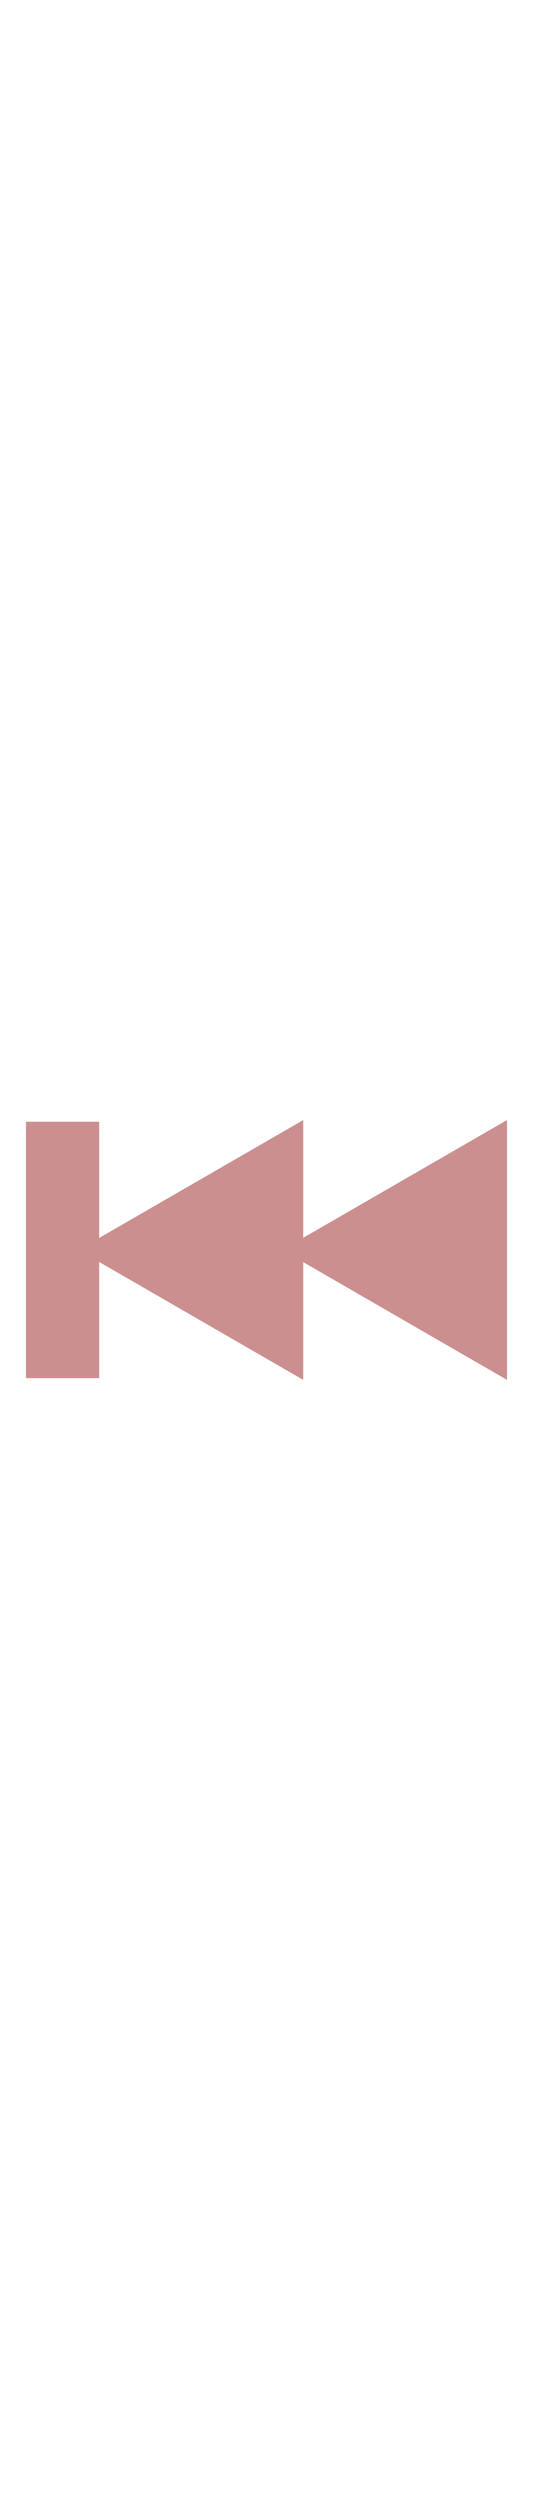 <svg id="th_noc_black-left-pointing-double-triangle-w-vertical-bar" width="100%" height="100%" xmlns="http://www.w3.org/2000/svg" version="1.1" xmlns:xlink="http://www.w3.org/1999/xlink" xmlns:svgjs="http://svgjs.com/svgjs" preserveAspectRatio="xMidYMid meet" viewBox="0 0 32 32" style="height:150px" data-uid="noc_black-left-pointing-double-triangle-w-vertical-bar" data-keyword="black-left-pointing-double-triangle-w-vertical-bar" data-complex="true" data-coll="noc" data-c="{&quot;40c0e7&quot;:[&quot;noc_black-left-pointing-double-triangle-w-vertical-bar_l_1&quot;,&quot;noc_black-left-pointing-double-triangle-w-vertical-bar_l_2&quot;]}" data-colors="[&quot;#40c0e7&quot;]"><defs id="SvgjsDefs1997"></defs><path id="noc_black-left-pointing-double-triangle-w-vertical-bar_l_1" d="M30.44 8.205L18.205 15.27V8.205L4.707 16L18.205 23.795V16.73L30.44 23.795Z " data-color-original="#40c0e7" fill="#cc8f8f" class="40c0e7"></path><path id="noc_black-left-pointing-double-triangle-w-vertical-bar_l_2" d="M1.56 8.307H5.955V23.692H1.56Z " data-color-original="#40c0e7" fill="#cc8f8f" class="40c0e7"></path></svg>